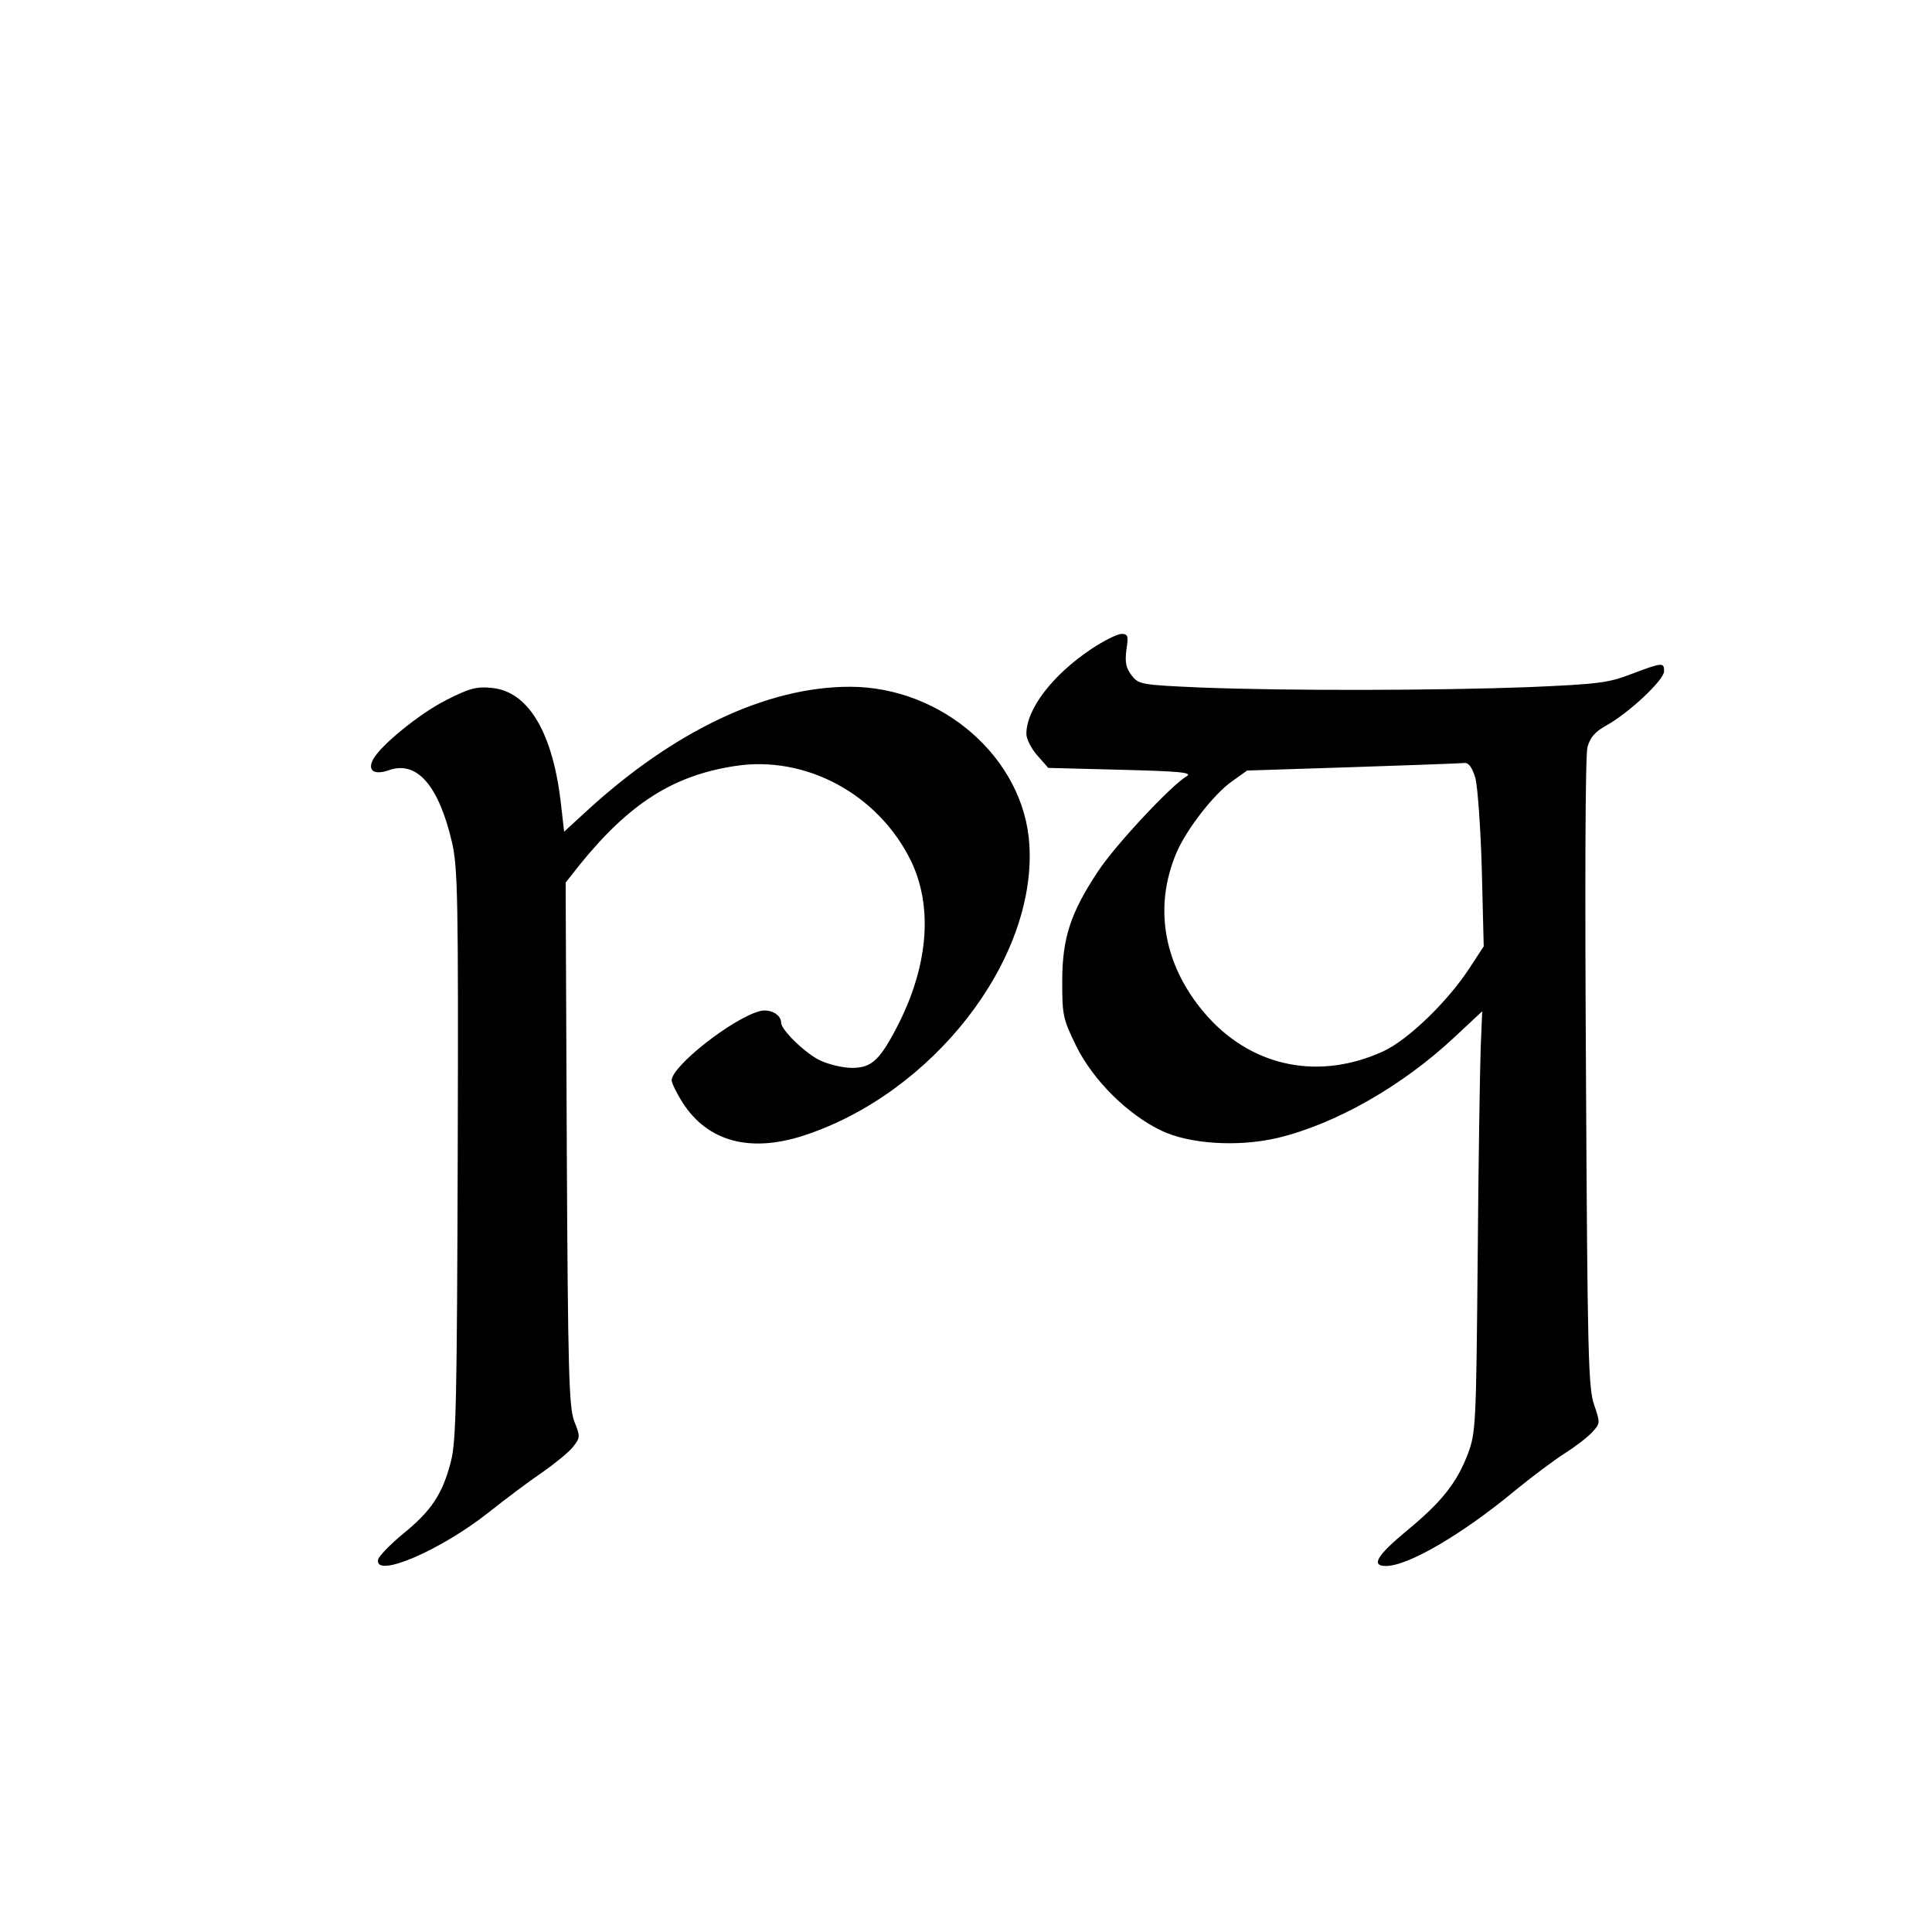 <svg version="1" xmlns="http://www.w3.org/2000/svg" width="682.667" height="682.667" viewBox="0 0 512 512"><path d="M289.2 172c-10.3 6.9-17.2 15.9-17.2 22.5 0 1.3 1.3 3.9 2.9 5.7l2.9 3.3 19.4.5c15.3.4 18.9.7 17.3 1.7-4 2.3-18.9 18.2-23.5 25.2-7.3 11-9.5 17.7-9.5 29.2 0 9 .2 9.9 3.7 17.1 4.5 9.1 13.6 18.1 22.5 22.4 7.5 3.6 20.3 4.4 30.7 2 15.3-3.6 33.1-13.7 46.9-26.6l7.5-7-.4 9.7c-.2 5.4-.6 30.5-.8 55.8-.4 44.2-.5 46.2-2.6 51.8-2.9 7.6-6.9 12.7-16 20.2-8.1 6.7-9.8 9.5-5.7 9.5 5.9 0 20.2-8.4 34.1-19.9 4.5-3.7 10.4-8.1 13.2-9.9 2.7-1.7 6-4.2 7.3-5.6 2.2-2.4 2.2-2.5.6-7.2-1.6-4.4-1.8-13.3-2.2-87.9-.3-49.4-.2-84.4.4-86.5.7-2.6 2-4.1 5.1-5.8 5.9-3.3 15.2-12 15.2-14.3 0-2.4-.4-2.4-8.6.7-6.2 2.4-8.9 2.7-27.4 3.5-24.1.9-63.8 1-86.8.1-15.8-.7-16.4-.8-18.3-3.2-1.5-2-1.8-3.4-1.4-6.8.6-3.7.4-4.2-1.3-4.2-1.1 0-4.7 1.8-8 4zM391 206.2c.6 2.4 1.4 13.4 1.7 24.4l.5 20.2-3.8 5.8c-5.8 8.9-16.3 19-22.8 22-16.8 7.7-34.2 4.3-46.3-8.9-11.8-13-14.9-29-8.4-44 2.7-6.1 9.6-15 14.4-18.5l4.2-3 28-.9c15.4-.5 28.7-1 29.6-1.1 1.1-.1 2 1.1 2.9 4zM118.3 185.5c-7.1 3.6-17.3 11.9-19.4 15.7-1.6 3 .2 4.3 4.2 2.9 7.4-2.6 13.2 4.1 16.7 19.2 1.5 6.5 1.7 14.8 1.5 82.5-.2 65-.4 76.1-1.8 81.5-2.2 8.6-5.2 13.1-12.6 19.1-3.5 2.9-6.5 6-6.7 6.9-1 5.1 16.4-2.3 29.3-12.5 4.4-3.5 10.8-8.3 14.2-10.6 3.3-2.3 7-5.3 8.1-6.7 2-2.5 2-2.8.4-6.8-1.4-3.7-1.7-12.1-2-73.5l-.3-69.3 3.7-4.7c13.2-16.3 24.8-23.7 41.2-26.2 18.7-2.9 37.8 7.4 46.5 24.9 5.9 12 4.8 27.3-2.9 42.9-5.1 10.1-7.3 12.2-12.6 12.2-2.4 0-6.1-.9-8.3-1.9-3.8-1.7-10.5-8.1-10.5-10.1 0-2.2-3.1-3.8-5.8-3-7.4 2.1-23.2 14.6-23.2 18.3 0 .7 1.3 3.4 2.9 5.9 6.6 10.3 17.8 13.4 32.2 8.7 34.1-11.2 61.5-46.4 59.7-76.9-1.3-22.9-23-42-47.6-42-21.9 0-46.5 11.6-69.7 32.9l-6 5.5-.8-7c-2.1-19.1-8.6-30.2-18.4-31.1-4-.4-5.9.1-12 3.2z"/></svg>